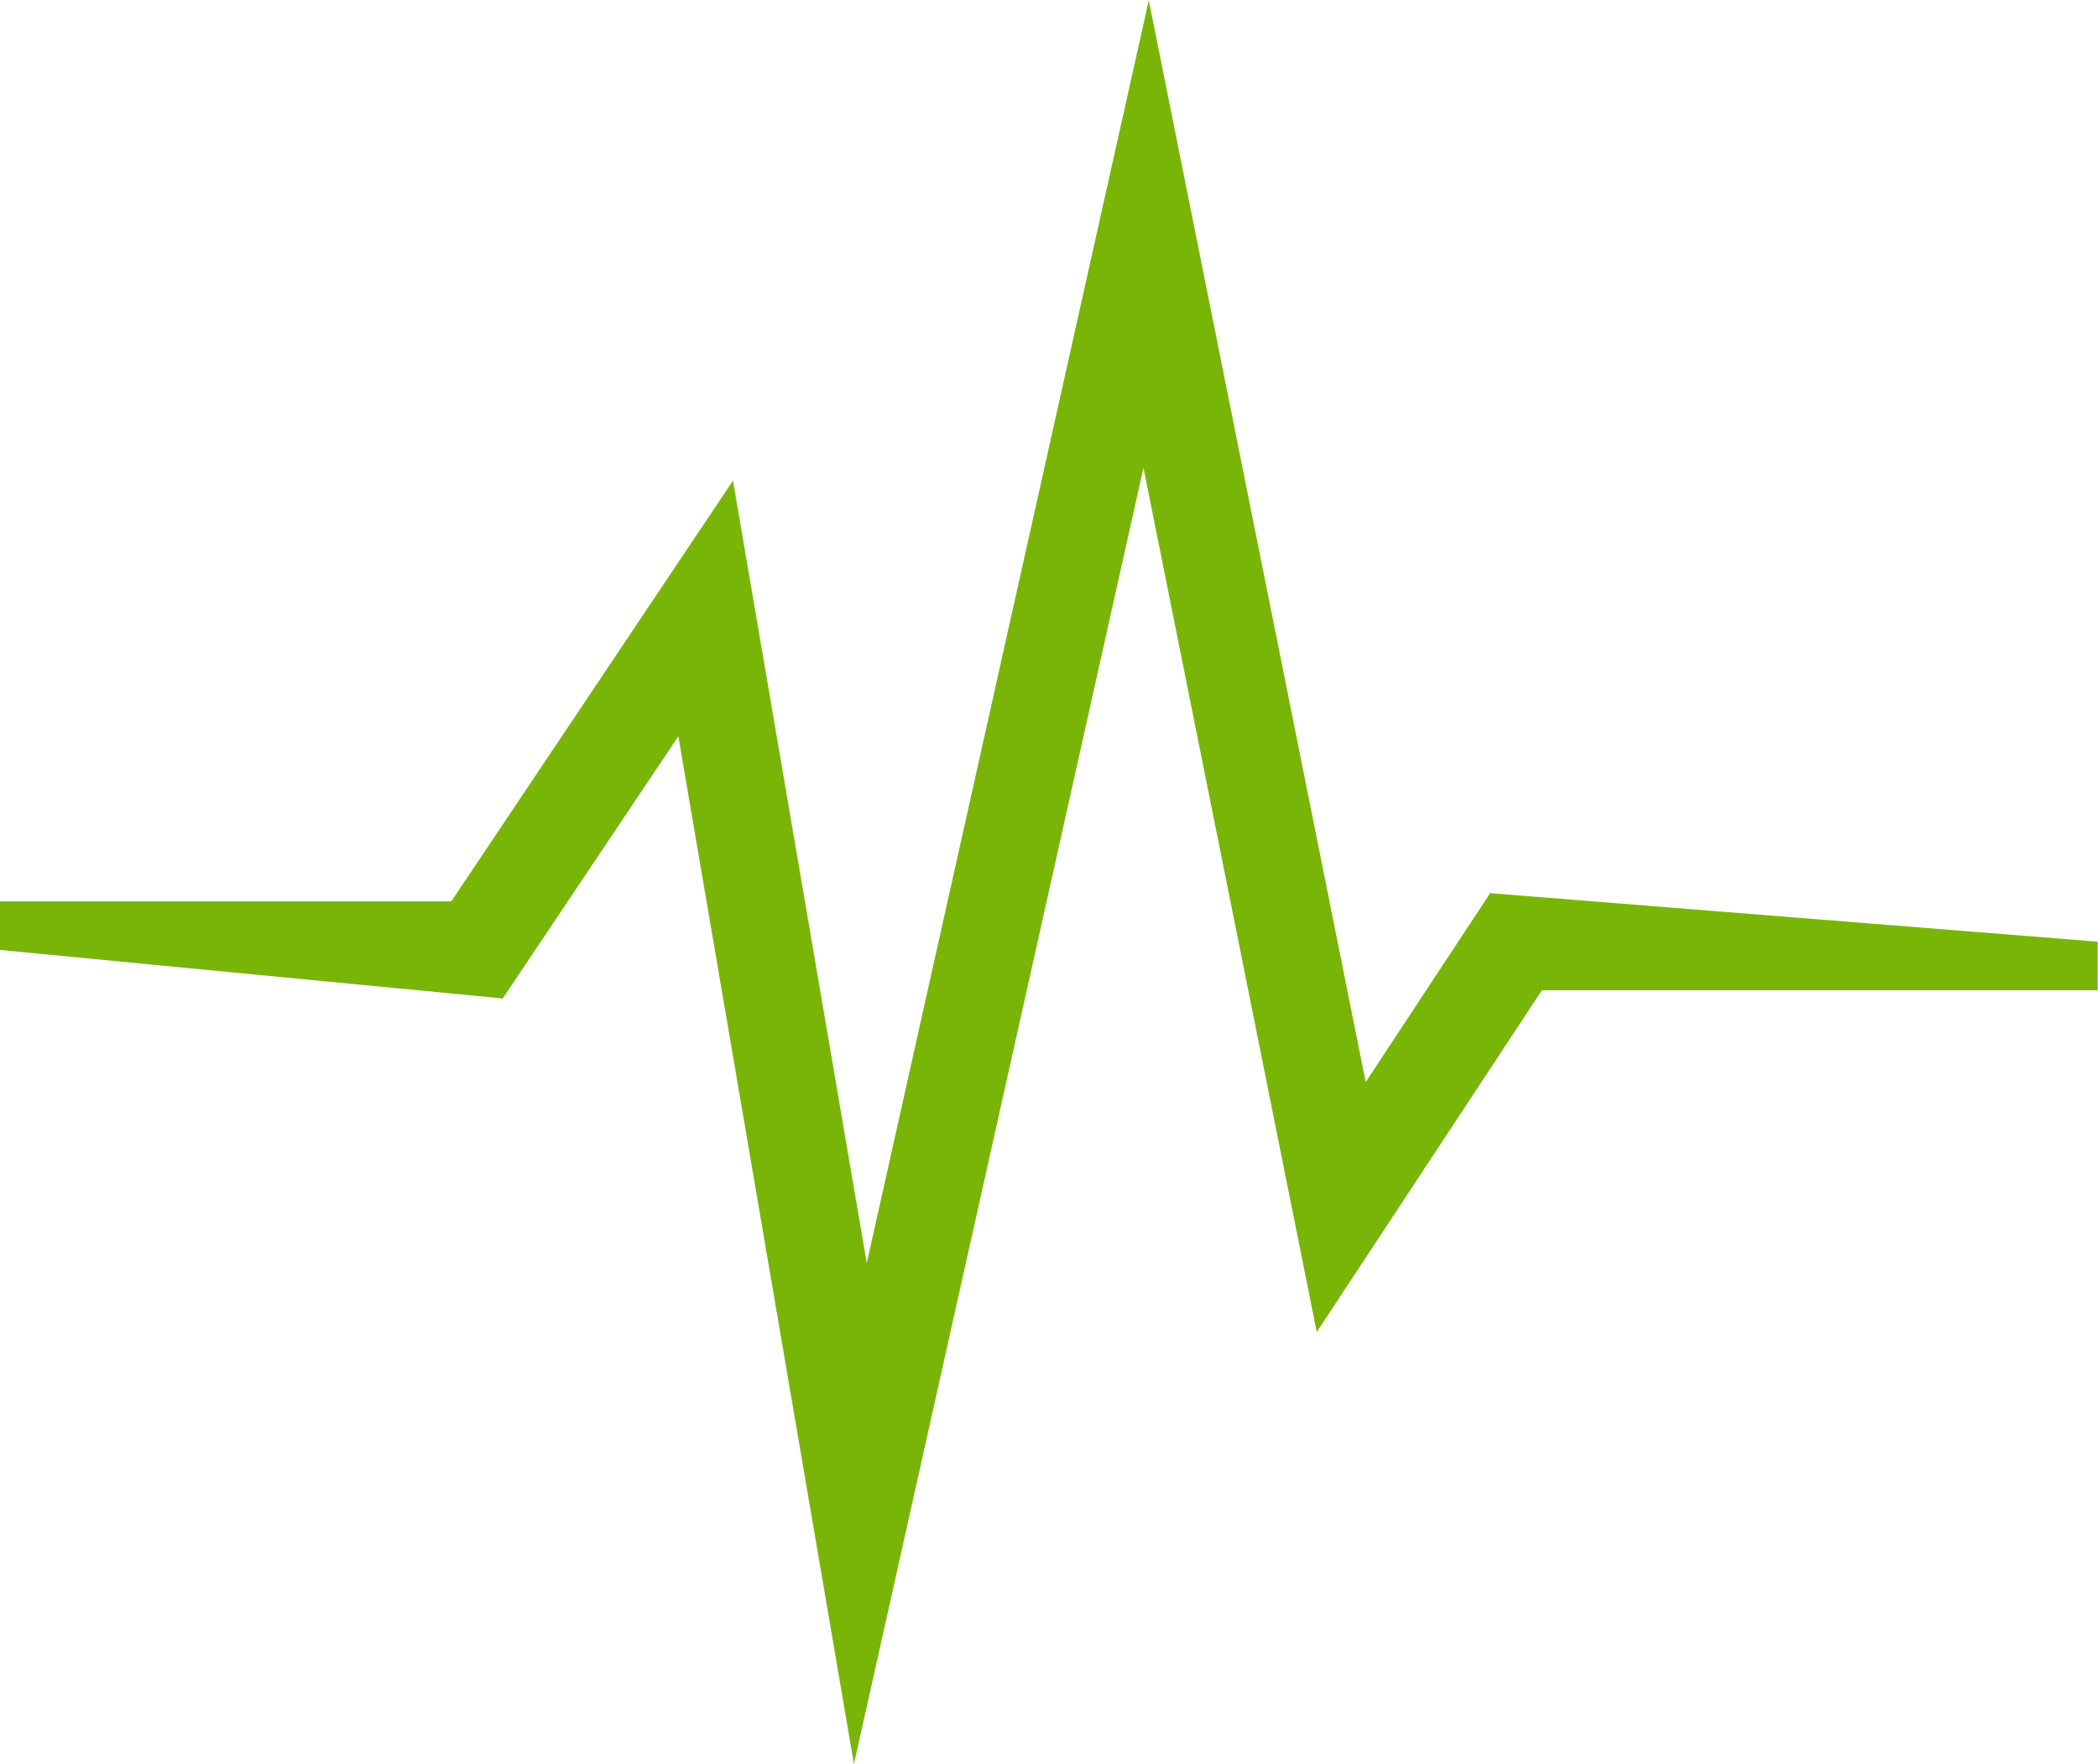 <?xml version="1.0" encoding="UTF-8" standalone="no"?><svg xmlns="http://www.w3.org/2000/svg" xmlns:xlink="http://www.w3.org/1999/xlink" clip-rule="evenodd" fill="#79b507" fill-rule="evenodd" height="175.9" image-rendering="optimizeQuality" preserveAspectRatio="xMidYMid meet" shape-rendering="geometricPrecision" text-rendering="geometricPrecision" version="1" viewBox="2.1 18.7 209.2 175.9" width="209.2" zoomAndPan="magnify"><g id="change1_1"><path d="M2.06 108.58L47.1 108.58 75.19 66.63 88.53 144.65 116.65 18.73 138.28 126.6 150.69 107.76 211.27 112.6 211.27 117.44 155.85 117.44 133.4 151.52 116.12 65.35 87.25 194.6 69.74 92.12 52.23 118.26 2.06 113.42z" fill="inherit" fill-rule="nonzero"/></g></svg>